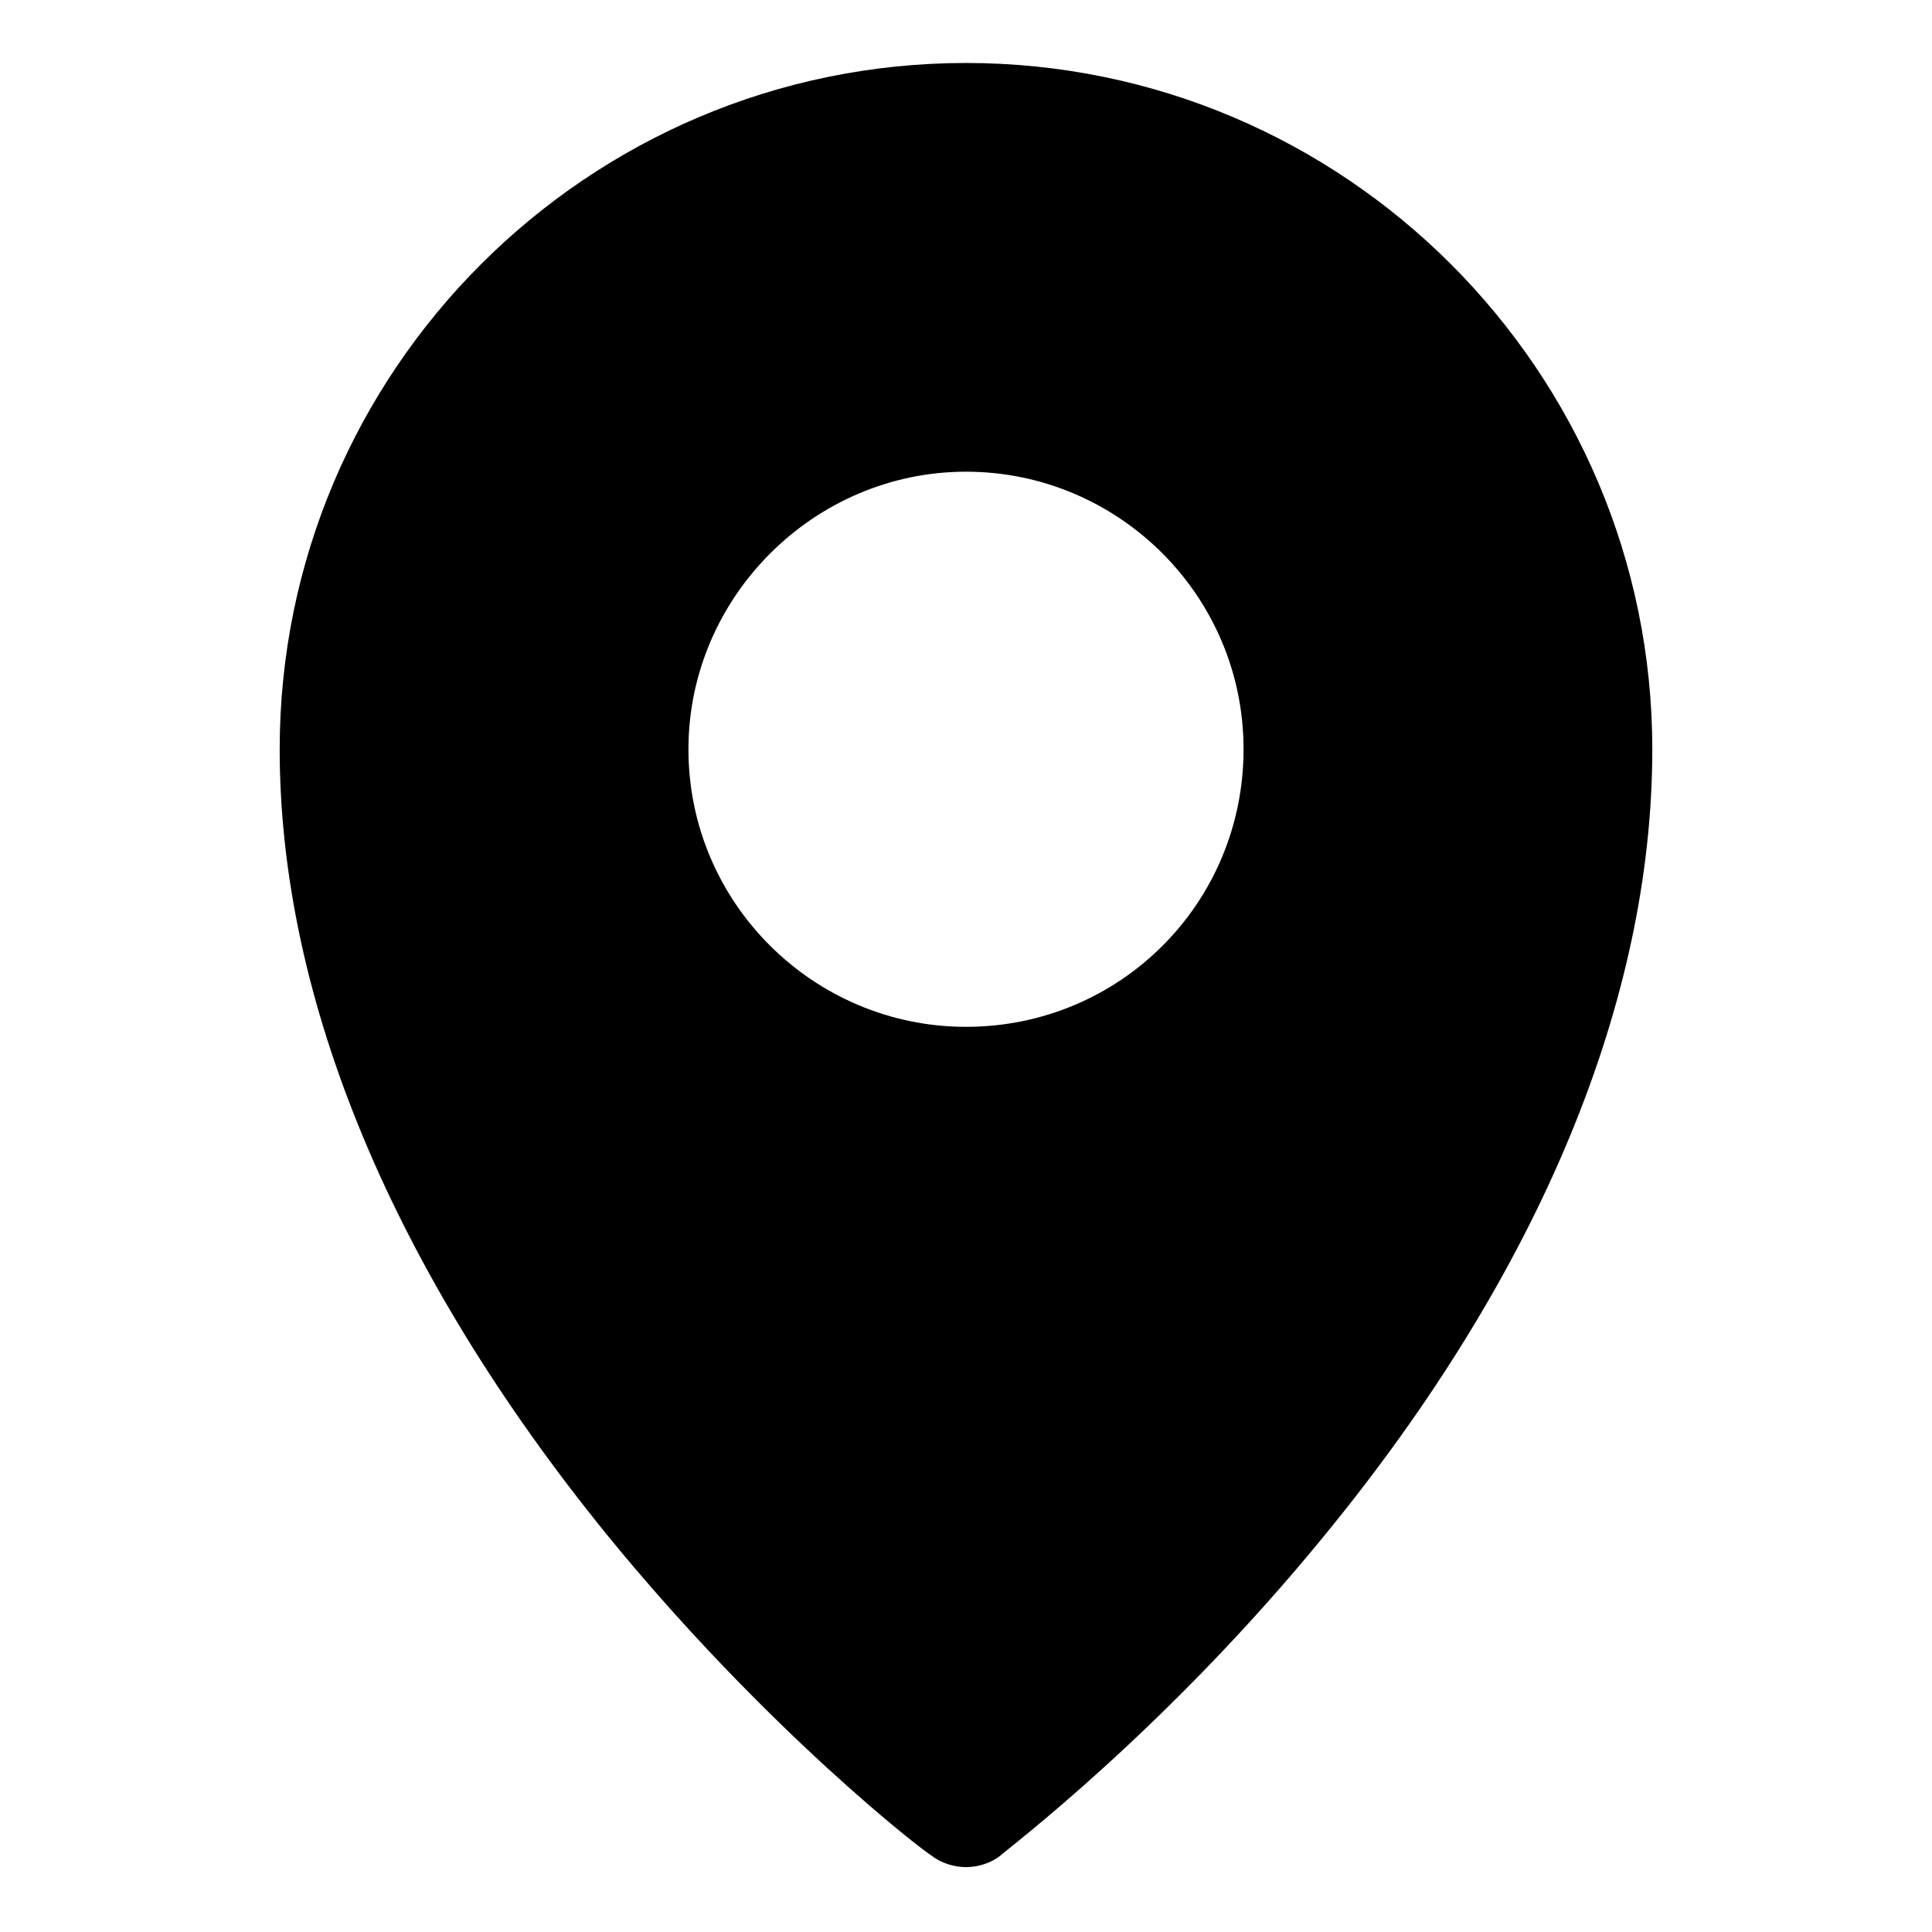 <?xml version="1.0" encoding="UTF-8"?>
<!-- Uploaded to: SVG Repo, www.svgrepo.com, Generator: SVG Repo Mixer Tools -->
<svg fill="#000000" width="800px" height="800px" version="1.1" viewBox="144 144 512 512" xmlns="http://www.w3.org/2000/svg">
 <path d="m400 160.69c-100.26 0-181.88 81.617-181.88 181.88 0 66.504 30.23 138.55 86.656 208.07 42.32 51.891 84.137 84.137 86.152 85.145 2.519 2.016 6.047 3.023 9.07 3.023 3.023 0 6.551-1.008 9.07-3.023 1.512-1.512 43.832-33.25 86.152-85.145 56.93-69.527 86.656-141.57 86.656-208.07-0.008-100.26-81.625-181.88-181.88-181.88zm0 255.43c-40.305 0-73.555-32.746-73.555-73.555-0.004-40.309 33.25-73.559 73.555-73.559s73.555 32.746 73.555 73.555-32.746 73.559-73.555 73.559z"/>
</svg>